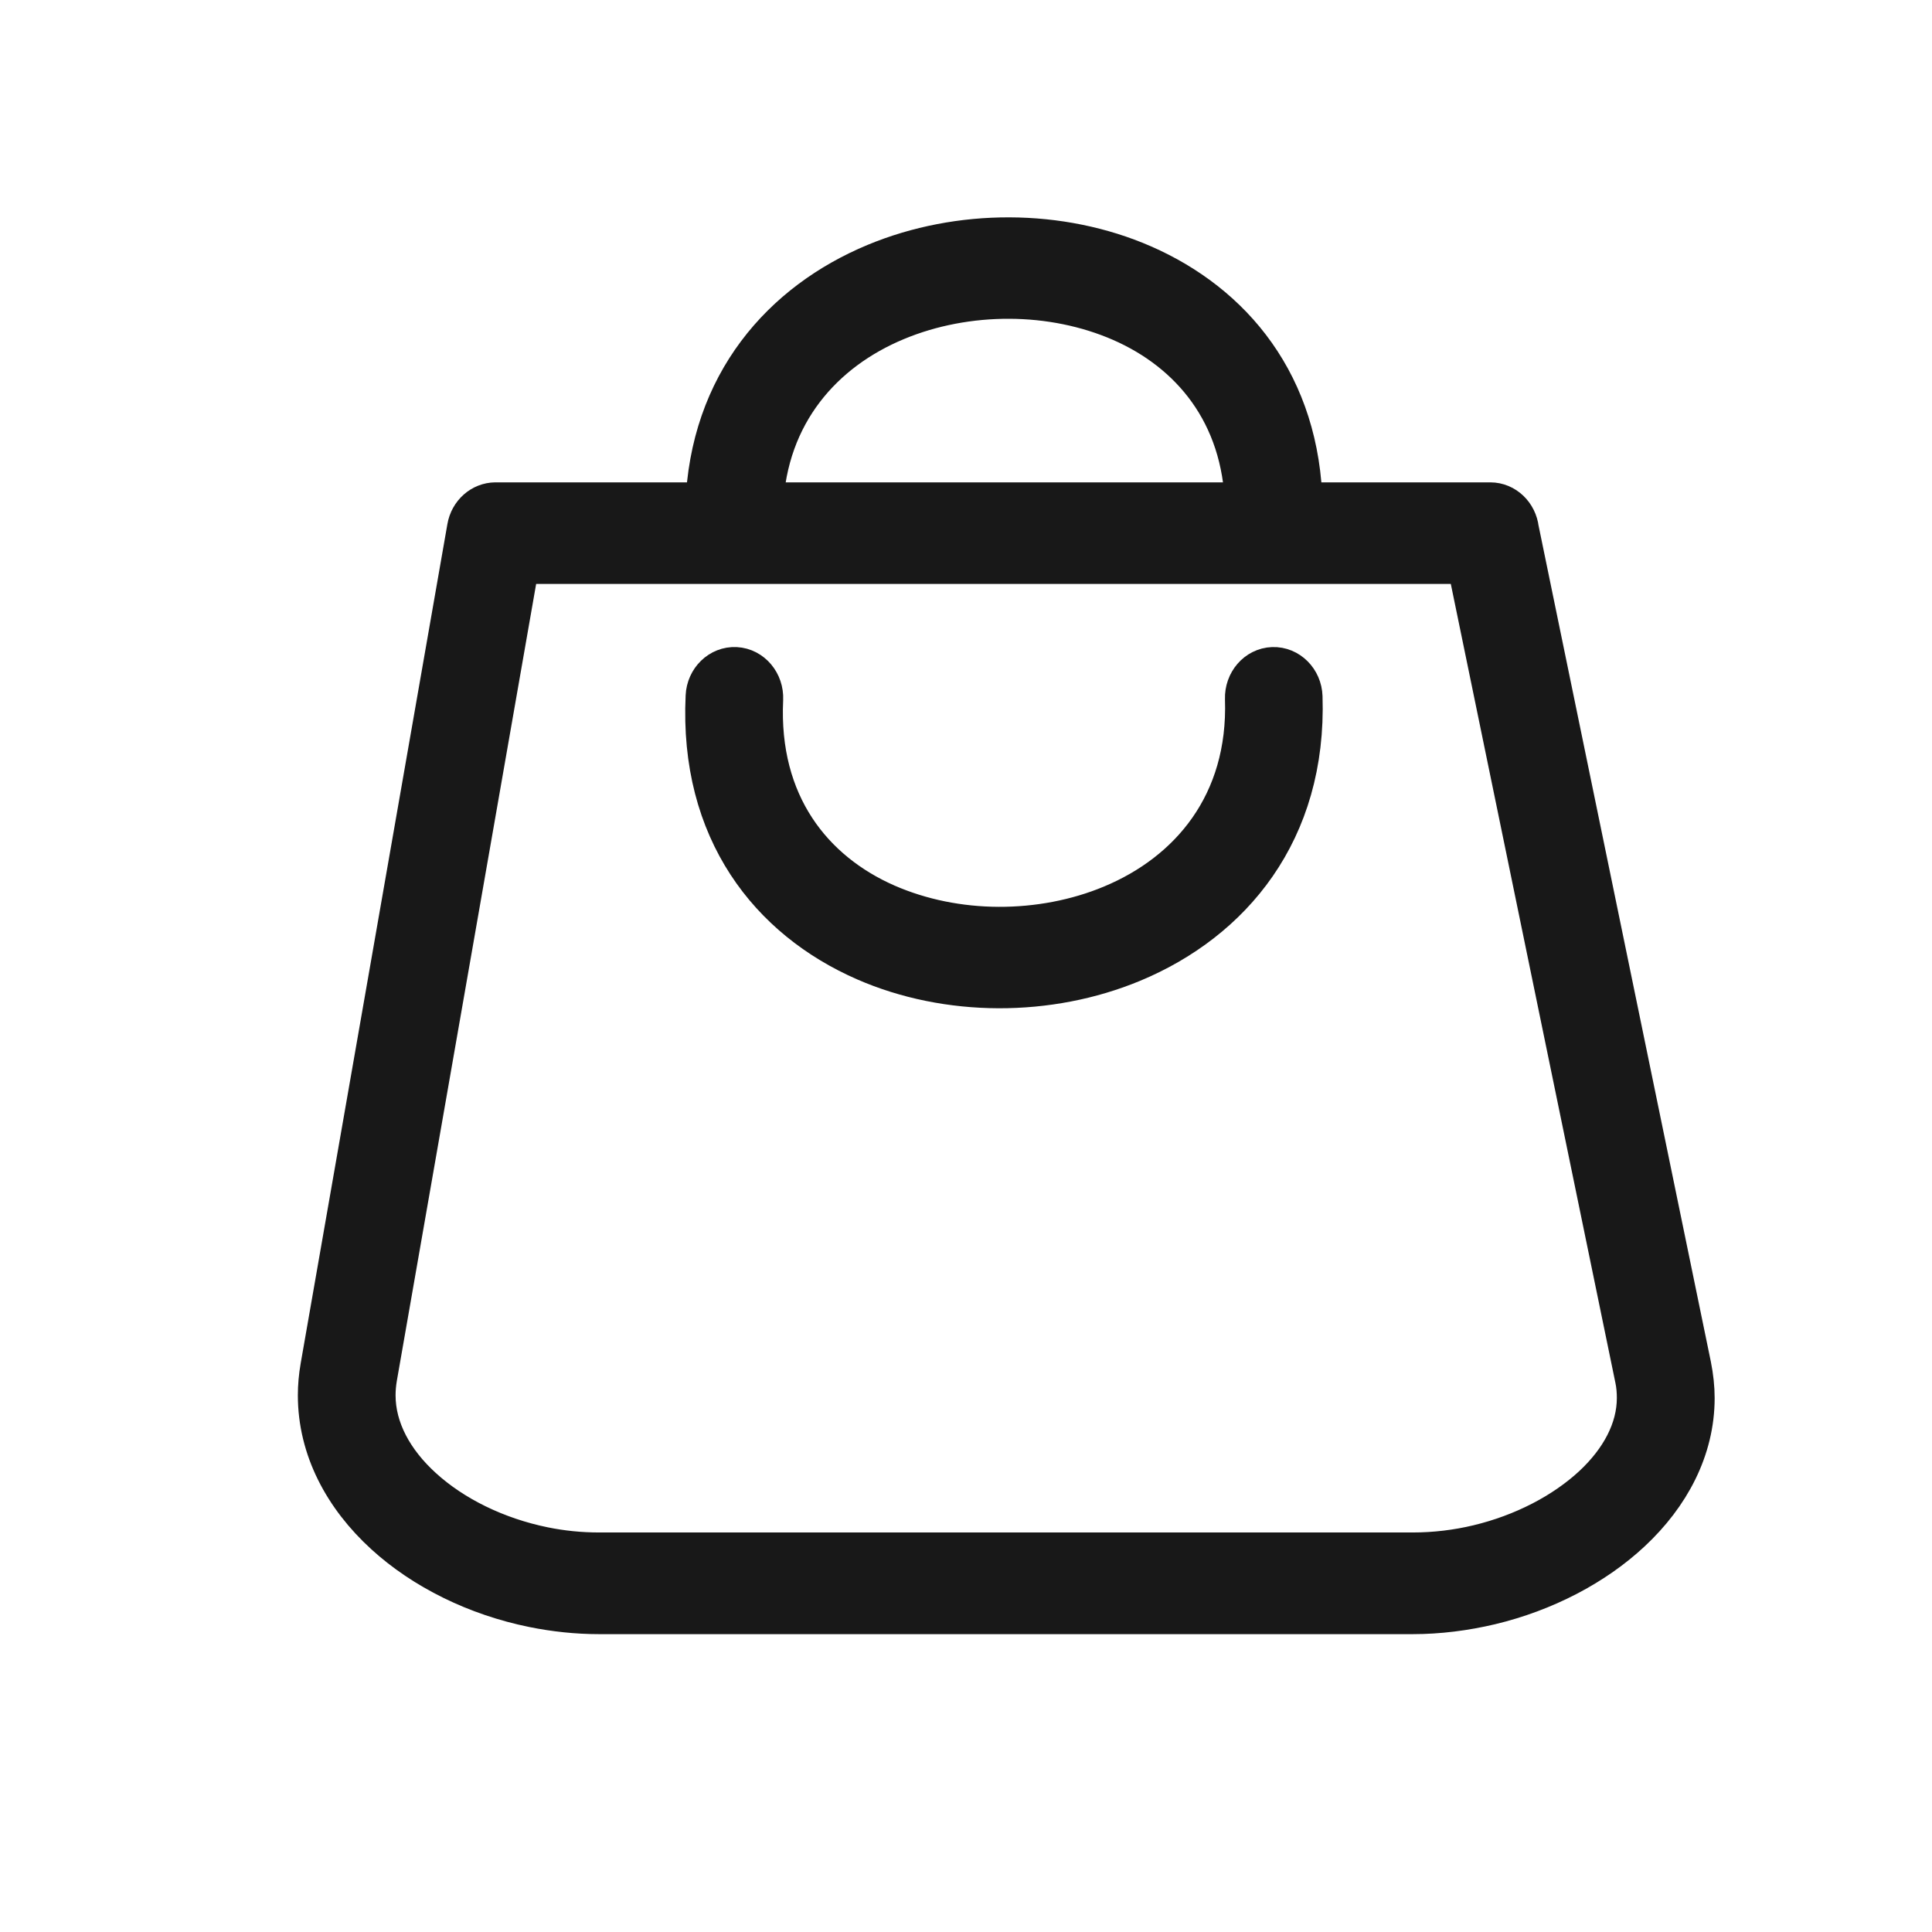 <svg width="24" height="24" viewBox="0 0 24 24" fill="none" xmlns="http://www.w3.org/2000/svg">
<path d="M6.154 6.292H8.814C8.865 4.789 9.751 3.794 10.893 3.319C11.408 3.105 11.976 2.998 12.54 3C13.107 3.002 13.672 3.114 14.178 3.335C15.274 3.814 16.103 4.796 16.13 6.292H18.513C18.669 6.292 18.798 6.418 18.817 6.581L20.959 16.976C20.986 17.112 21 17.242 21 17.367C21 17.984 20.702 18.546 20.226 18.99C19.779 19.408 19.167 19.726 18.503 19.885C18.19 19.959 17.868 20 17.549 20H7.443C7.172 20 6.899 19.971 6.633 19.917C5.934 19.775 5.288 19.456 4.815 19.024C4.314 18.567 4 17.981 4 17.333C4 17.222 4.01 17.106 4.031 16.986L5.853 6.563C5.88 6.404 6.01 6.293 6.154 6.292ZM9.428 6.292L15.517 6.292C15.487 5.11 14.823 4.331 13.948 3.948C13.513 3.758 13.027 3.662 12.54 3.66C12.05 3.658 11.558 3.75 11.114 3.935C10.195 4.317 9.481 5.107 9.428 6.292ZM8.817 8.651C8.825 8.47 8.97 8.329 9.138 8.338C9.307 8.347 9.437 8.503 9.429 8.685C9.366 10.007 10.06 10.868 10.995 11.277C11.431 11.467 11.917 11.563 12.403 11.565C12.893 11.567 13.386 11.475 13.829 11.29C14.812 10.881 15.561 10.006 15.517 8.68C15.511 8.498 15.643 8.344 15.812 8.338C15.98 8.332 16.123 8.474 16.129 8.656C16.183 10.314 15.261 11.402 14.05 11.906C13.536 12.12 12.967 12.227 12.403 12.225C11.836 12.223 11.27 12.111 10.765 11.89C9.602 11.381 8.738 10.306 8.817 8.651ZM18.267 6.954H6.408L4.633 17.108C4.621 17.181 4.614 17.256 4.614 17.333C4.614 17.772 4.844 18.185 5.211 18.519C5.605 18.879 6.151 19.146 6.745 19.267C6.97 19.313 7.205 19.337 7.443 19.337H17.549C17.83 19.337 18.108 19.303 18.371 19.24C18.936 19.105 19.453 18.838 19.826 18.491C20.17 18.169 20.385 17.779 20.385 17.366C20.385 17.281 20.378 17.198 20.361 17.118L18.267 6.954Z" fill="#181818" stroke="#181818" stroke-width="0.6"/>
</svg>
